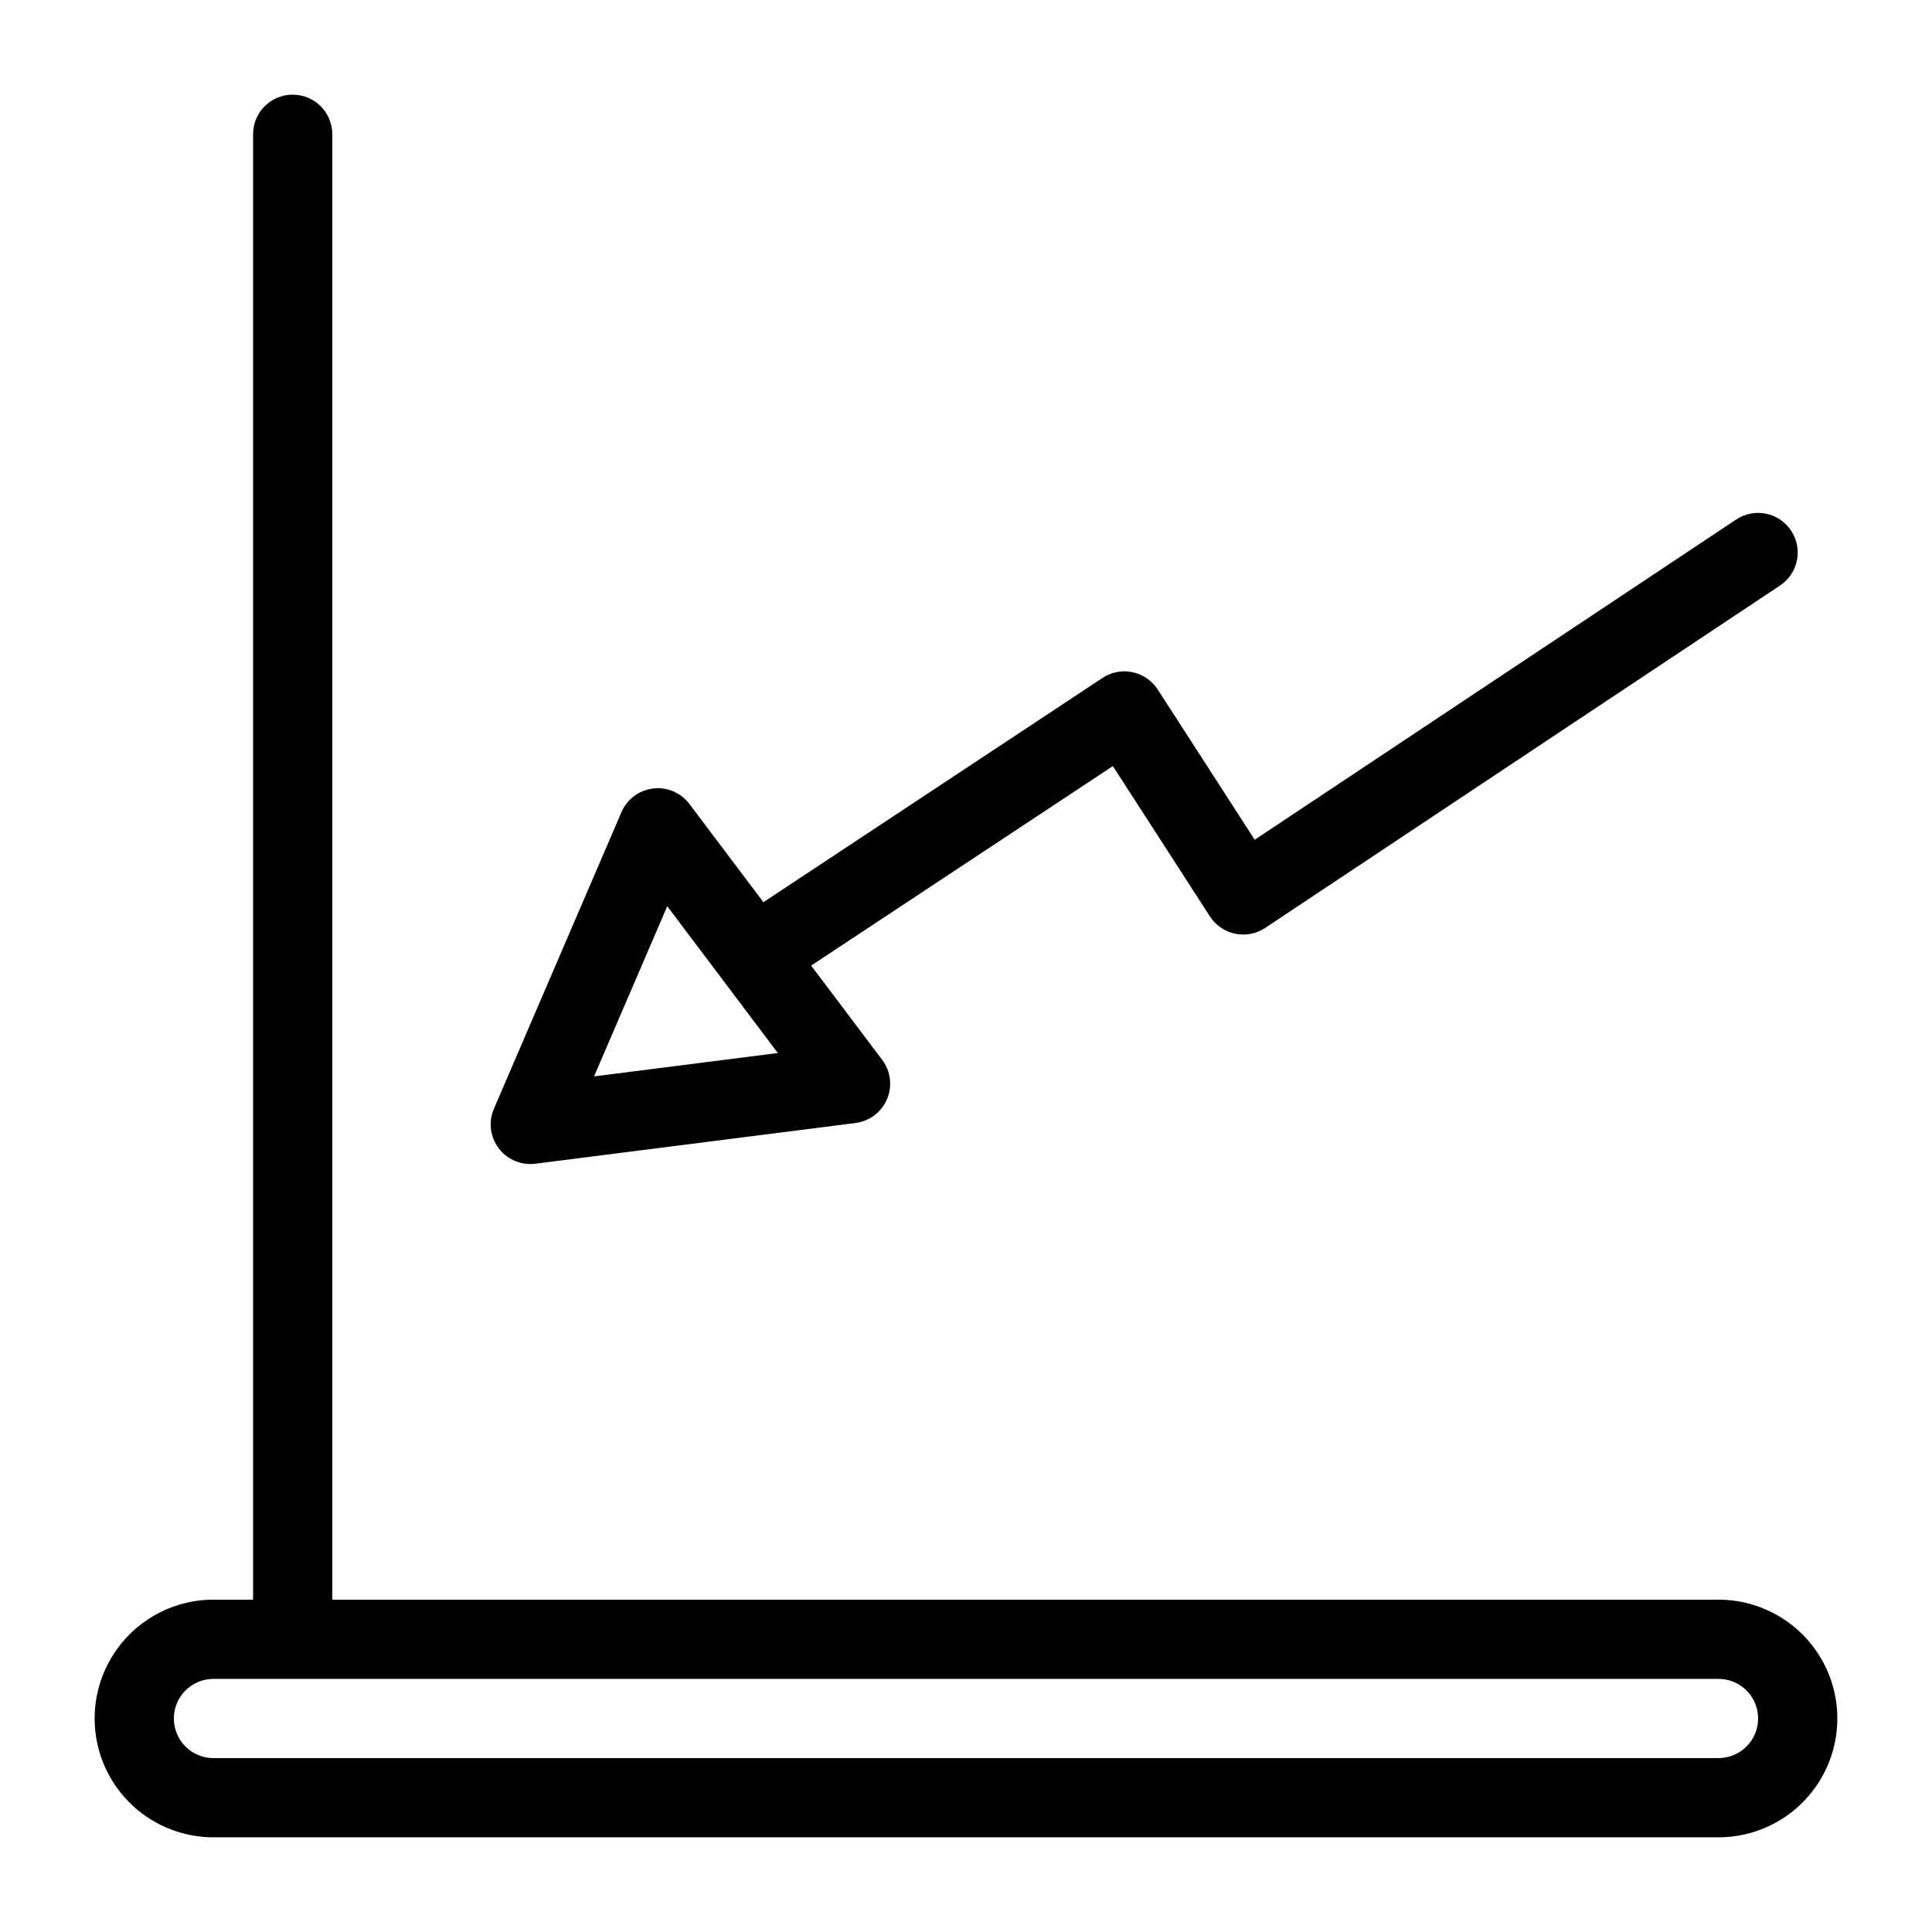 <?xml version="1.0" encoding="UTF-8"?>
<!-- Uploaded to: ICON Repo, www.iconrepo.com, Generator: ICON Repo Mixer Tools -->
<svg fill="#000000" width="800px" height="800px" version="1.1" viewBox="144 144 512 512" xmlns="http://www.w3.org/2000/svg">
 <g>
  <path d="m284.54 452.48c0.441-0.004 0.883-0.031 1.32-0.082l84.863-10.793h0.004c3.711-0.473 6.891-2.883 8.348-6.332 1.457-3.449 0.965-7.41-1.285-10.398l-18.824-24.98 79.953-52.875 25.73 39.848c1.527 2.359 3.93 4.008 6.68 4.578 2.746 0.574 5.609 0.02 7.949-1.535l136.45-90.742c4.828-3.211 6.141-9.727 2.93-14.555-3.211-4.828-9.727-6.141-14.555-2.934l-127.59 84.863-25.715-39.832c-1.523-2.352-3.922-3.996-6.664-4.57-2.742-0.594-5.609-0.043-7.945 1.516l-89.875 59.434-19.602-26.02c-2.246-2.992-5.922-4.559-9.637-4.109-3.719 0.445-6.914 2.84-8.387 6.281l-33.797 78.598c-1.395 3.242-1.062 6.973 0.879 9.918 1.945 2.949 5.238 4.723 8.77 4.723zm36.289-68.328 29.309 38.91-48.703 6.191z"/>
  <path d="m599.42 567.93h-367.36v-388.35c0-5.797-4.699-10.496-10.496-10.496s-10.496 4.699-10.496 10.496v388.35h-10.496c-11.25 0-21.645 6.004-27.27 15.746-5.625 9.742-5.625 21.746 0 31.488 5.625 9.742 16.02 15.742 27.27 15.742h398.85c11.25 0 21.645-6 27.27-15.742 5.625-9.742 5.625-21.746 0-31.488-5.625-9.742-16.02-15.746-27.27-15.746zm0 41.984h-398.85c-5.797 0-10.496-4.699-10.496-10.496s4.699-10.496 10.496-10.496h398.85c5.797 0 10.496 4.699 10.496 10.496s-4.699 10.496-10.496 10.496z"/>
 </g>
</svg>